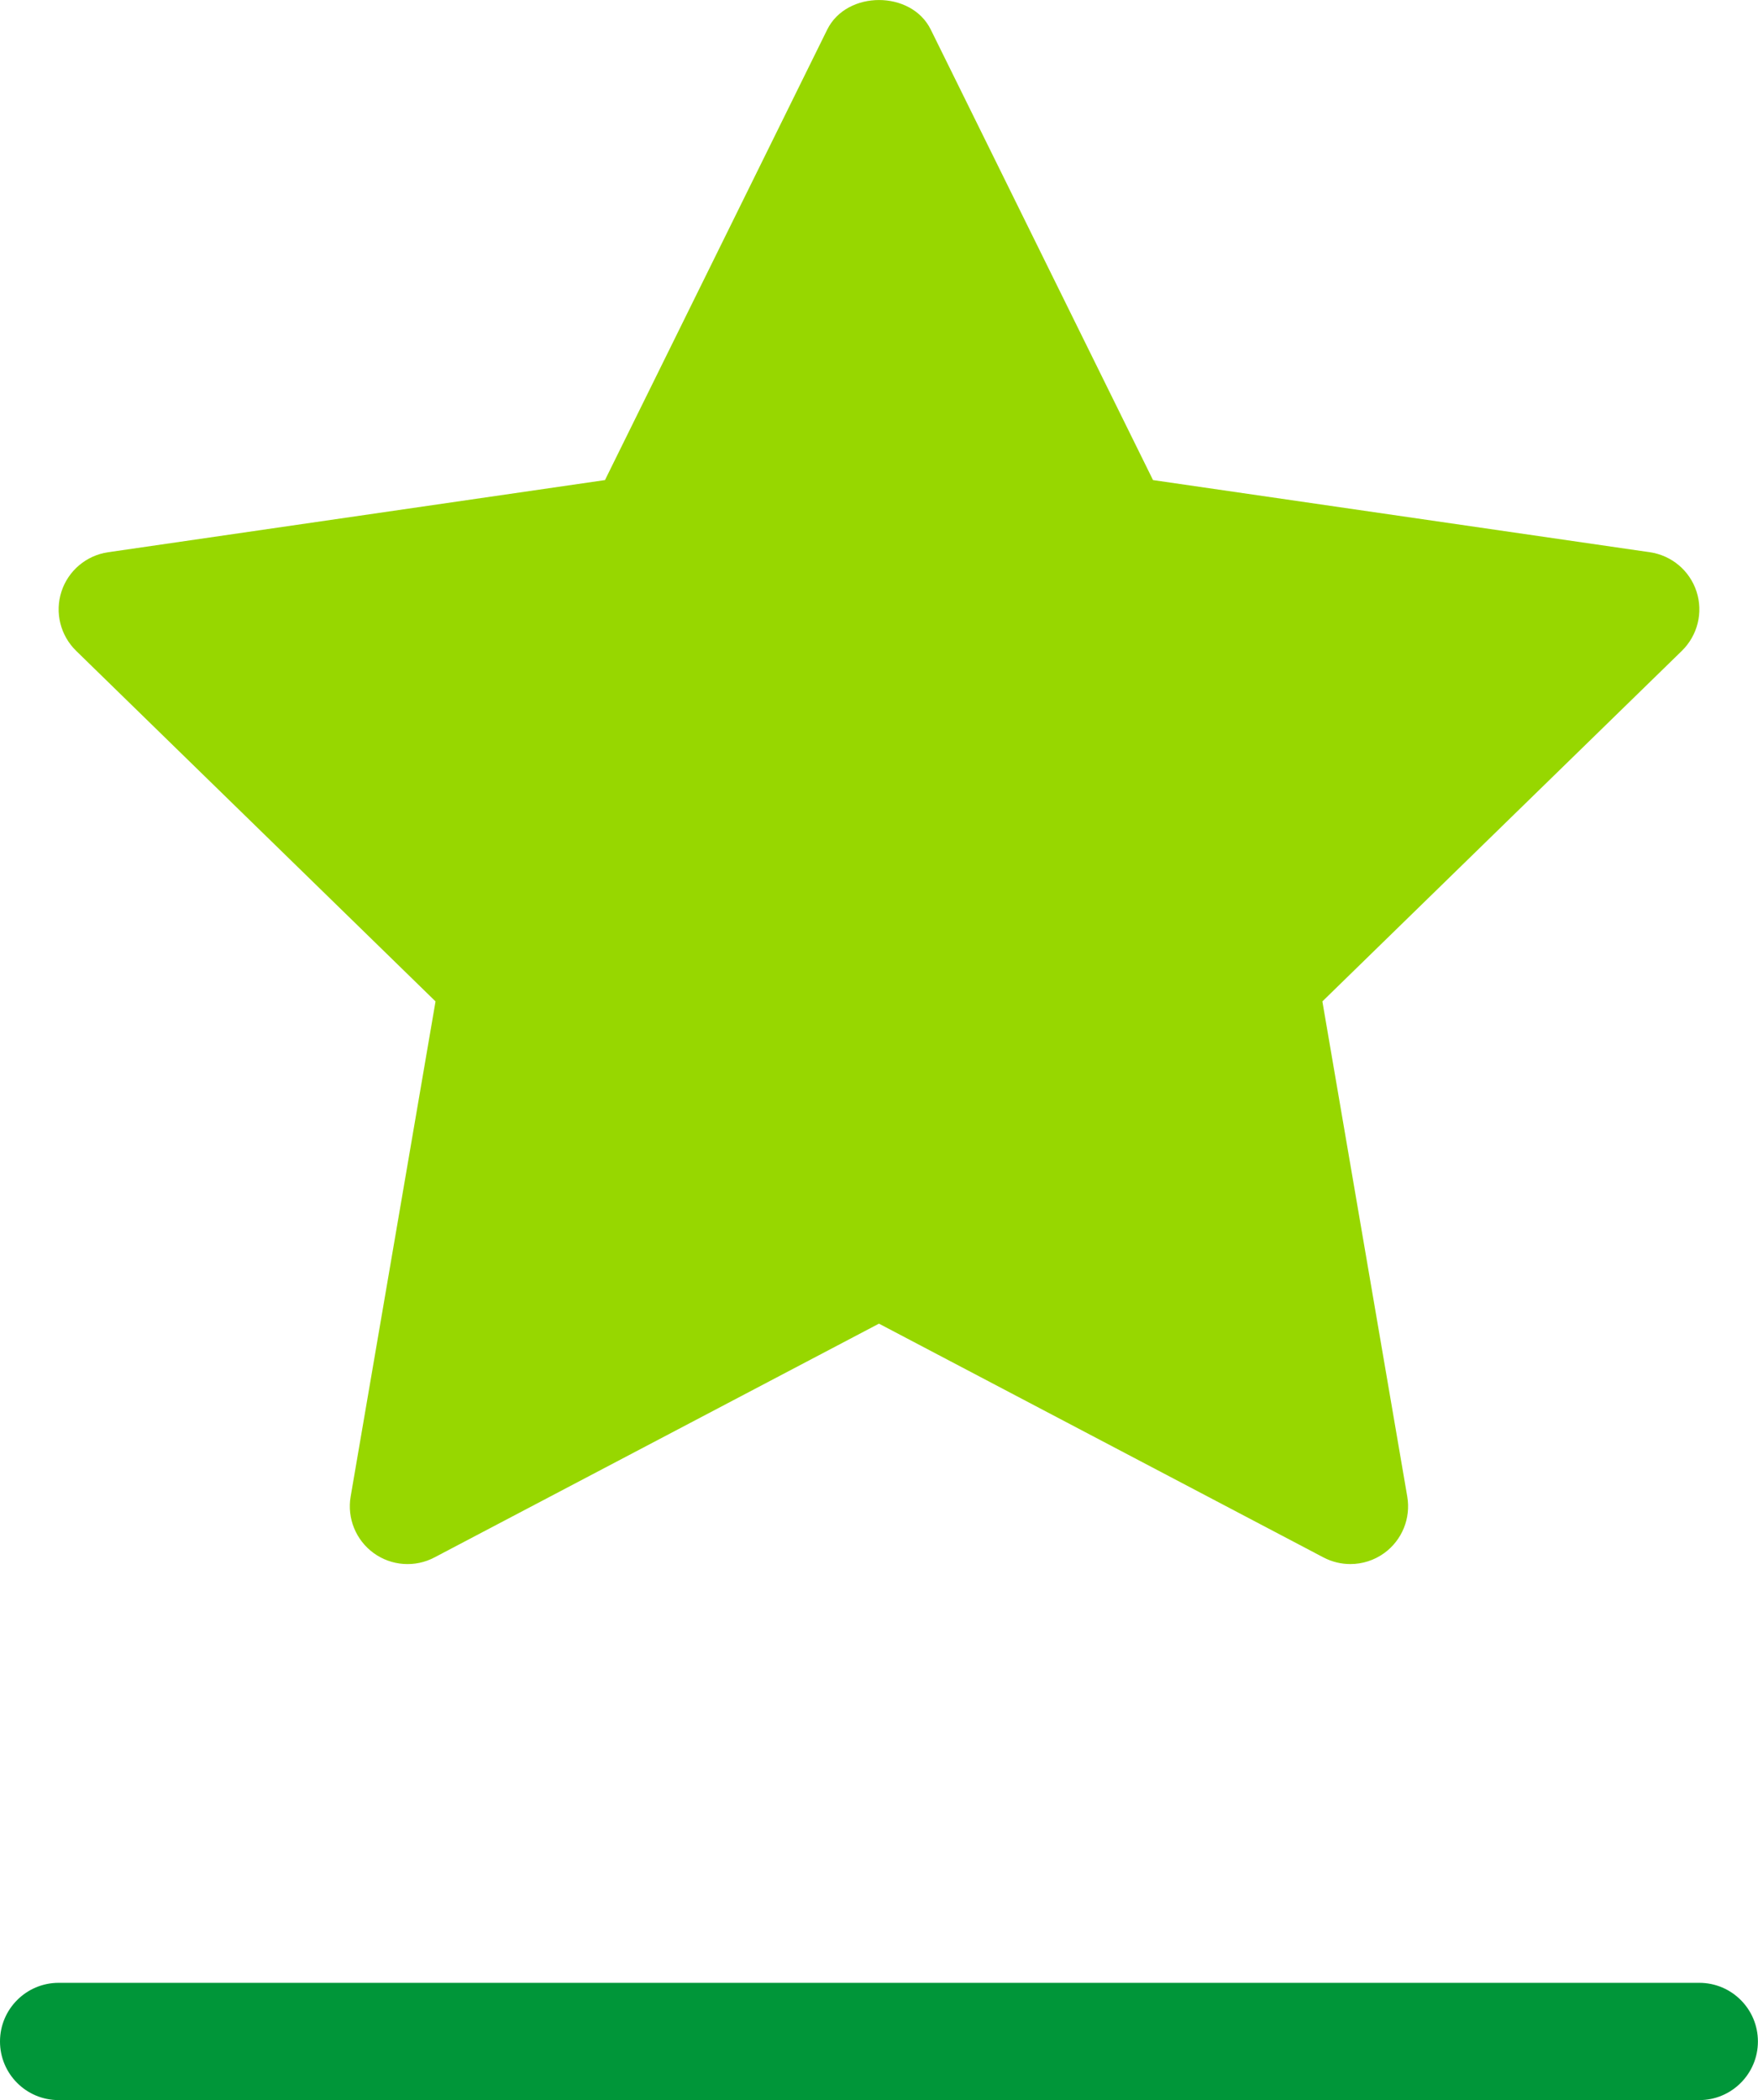 <?xml version="1.0" encoding="UTF-8"?>
<svg id="Capa_1" data-name="Capa 1" xmlns="http://www.w3.org/2000/svg" version="1.1" viewBox="0 0 209.37 250">
  <defs>
    <style>
      .cls-1 {
        fill: #97d700;
      }

      .cls-1, .cls-2 {
        stroke-width: 0px;
      }

      .cls-2 {
        fill: #009639;
      }
    </style>
  </defs>
  <g id="star">
    <path class="cls-1" d="M200.31,77.47l-42.82,41.74,10.11,58.95c.44,2.58-.62,5.18-2.74,6.72-1.2.87-2.62,1.31-4.04,1.31-1.09,0-2.19-.26-3.2-.79l-52.94-27.83-52.94,27.83c-2.31,1.22-5.12,1.02-7.24-.52-2.12-1.54-3.18-4.15-2.74-6.72l10.11-58.95L9.06,77.47c-1.87-1.83-2.55-4.56-1.74-7.05s2.96-4.3,5.55-4.68l59.18-8.59L98.52,3.52c2.32-4.69,10.02-4.69,12.33,0l26.47,53.63,59.18,8.59c2.59.38,4.74,2.19,5.55,4.68.81,2.49.13,5.21-1.74,7.05h0Z"/>
  </g>
  <path class="cls-2" d="M202.39,250H6.98c-3.86,0-6.98-3.13-6.98-6.98s3.13-6.98,6.98-6.98h195.4c3.86,0,6.98,3.13,6.98,6.98s-3.13,6.98-6.98,6.98Z"/>
</svg>